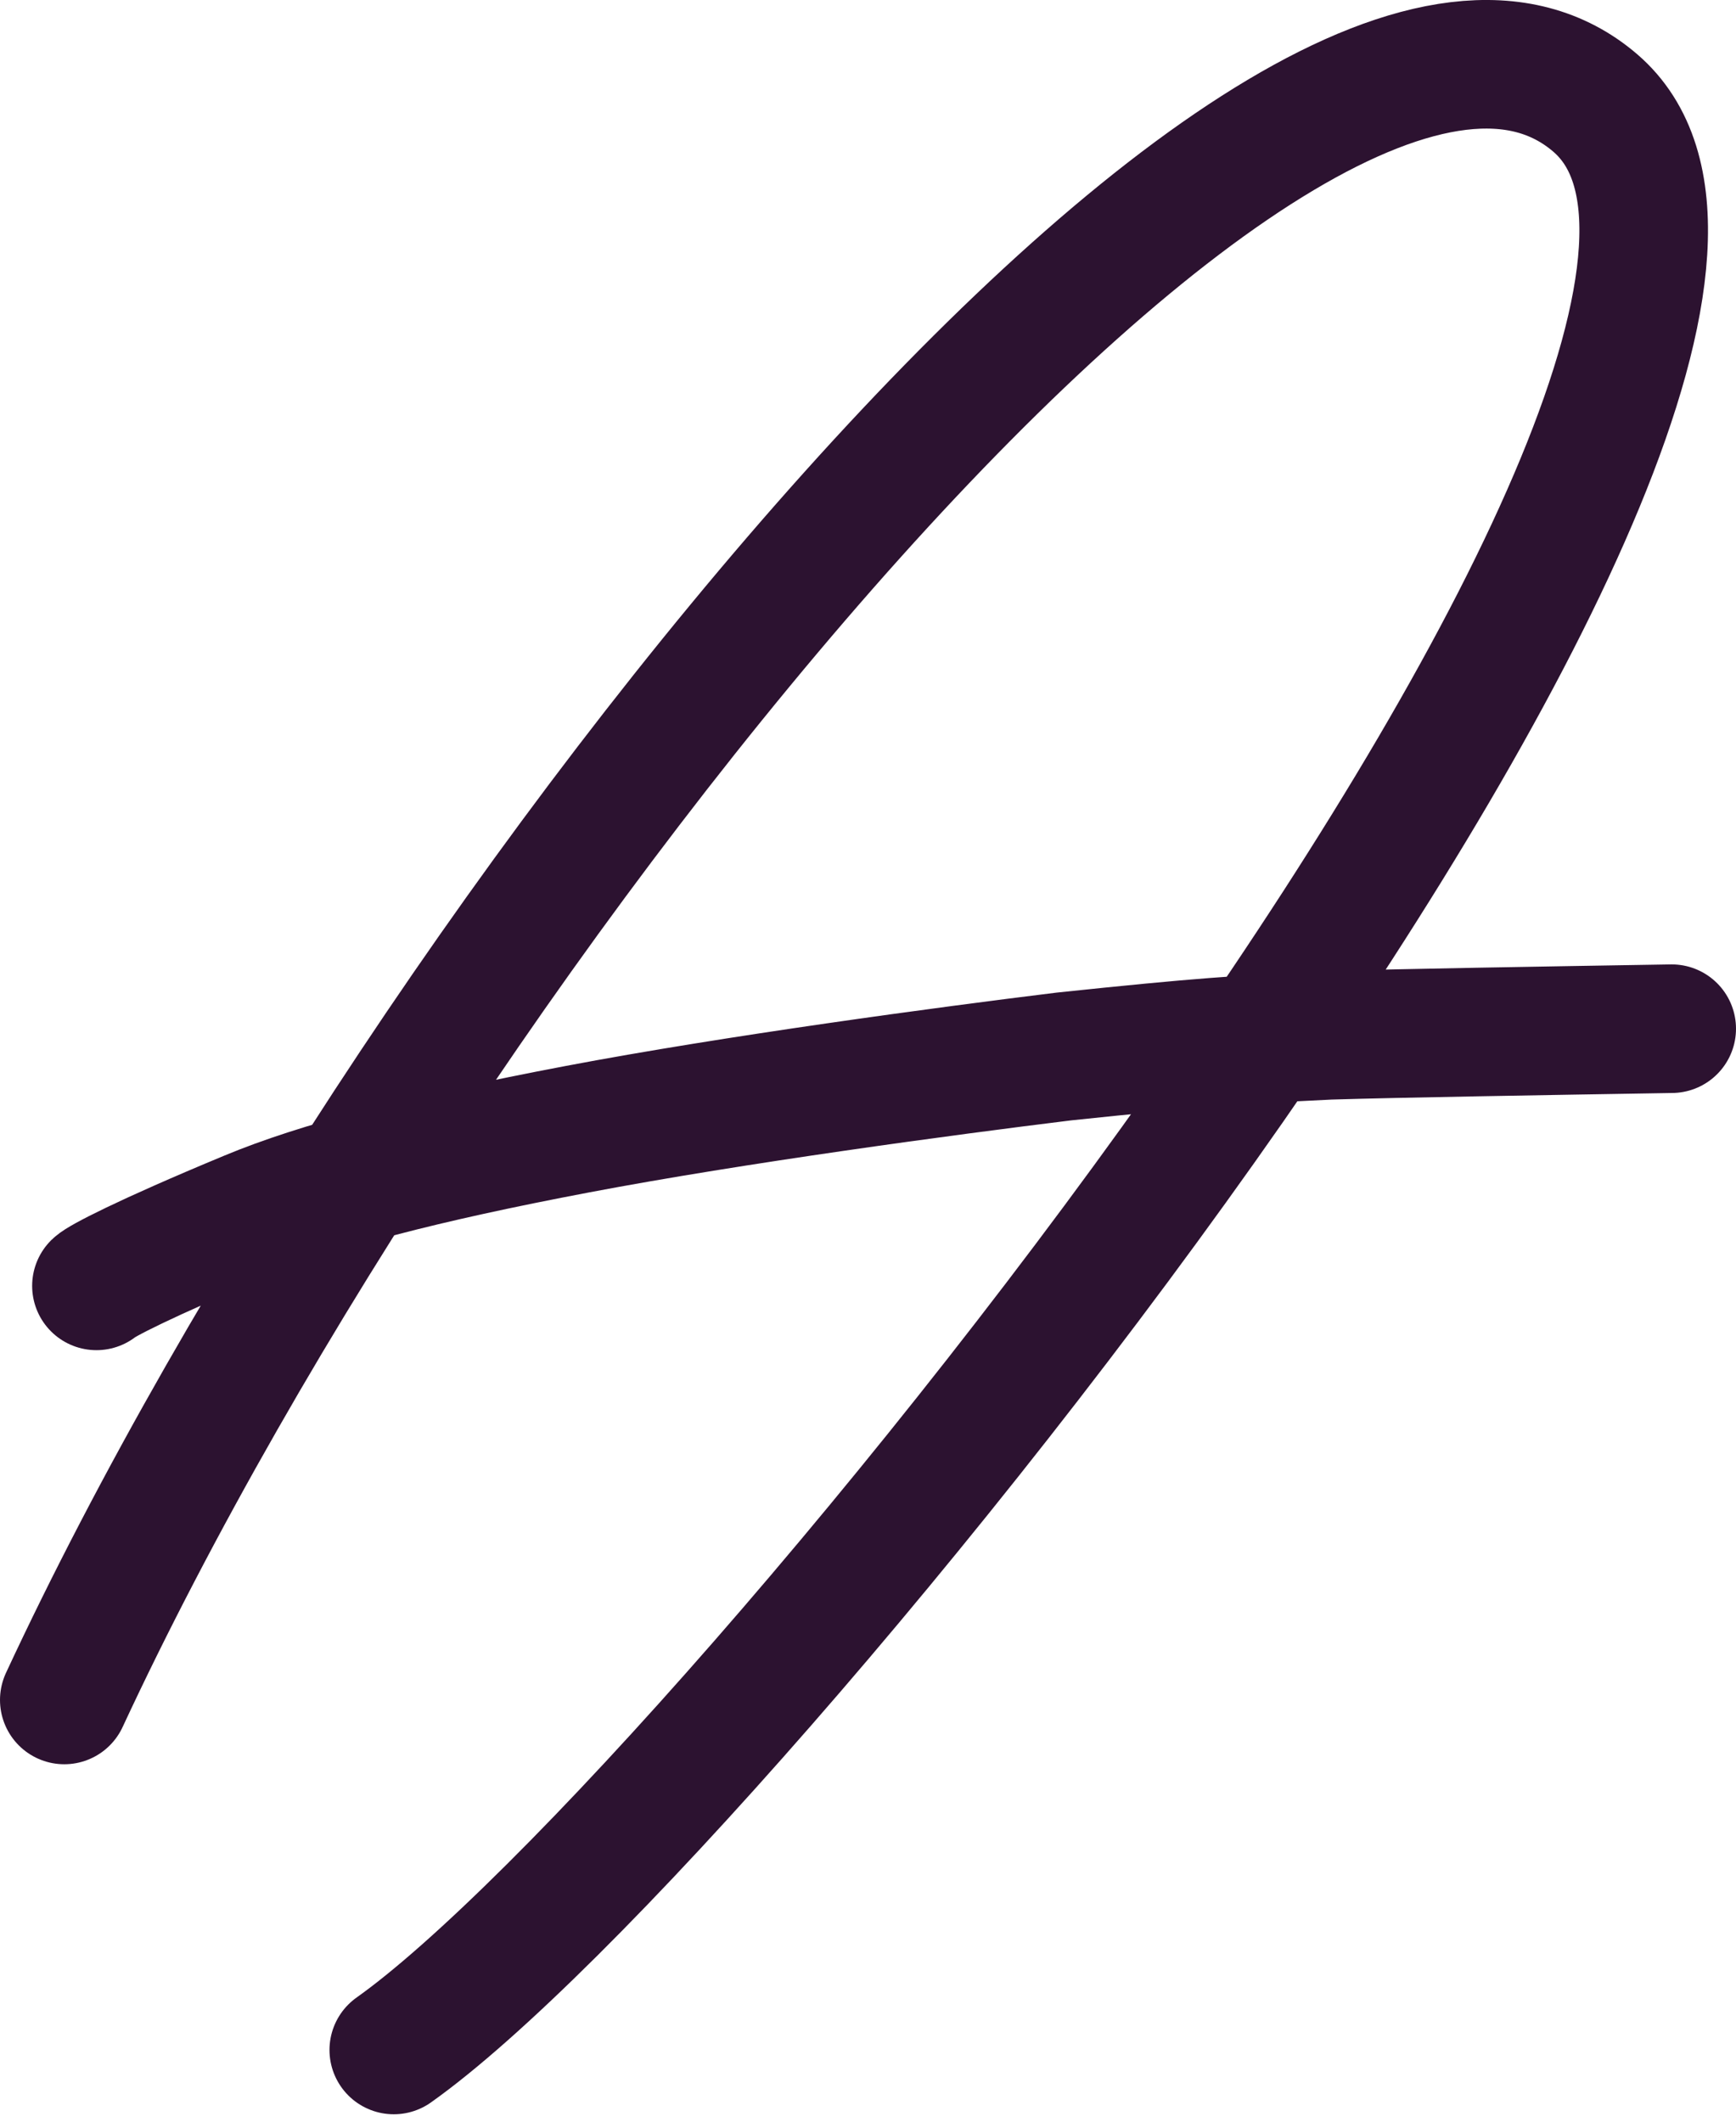 <svg xmlns="http://www.w3.org/2000/svg" width="54" height="66" viewBox="0 0 54 66" fill="none">
  <path d="M2 52.881C13.214 28.767 40.317 -4.791 49.622 3.203C58.928 11.197 22.5 56.5 12.249 63.769M3 40C3.139 39.865 4.396 39.186 7.76 37.789C9.897 36.901 13.075 36.053 17.966 35.125C22.858 34.197 29.409 33.317 33.098 32.864C37.414 32.41 38.548 32.343 41.344 32.206C43.651 32.137 47.763 32.07 52 32" stroke="#2C1230" stroke-width="4" stroke-linecap="round"></path>
</svg>
